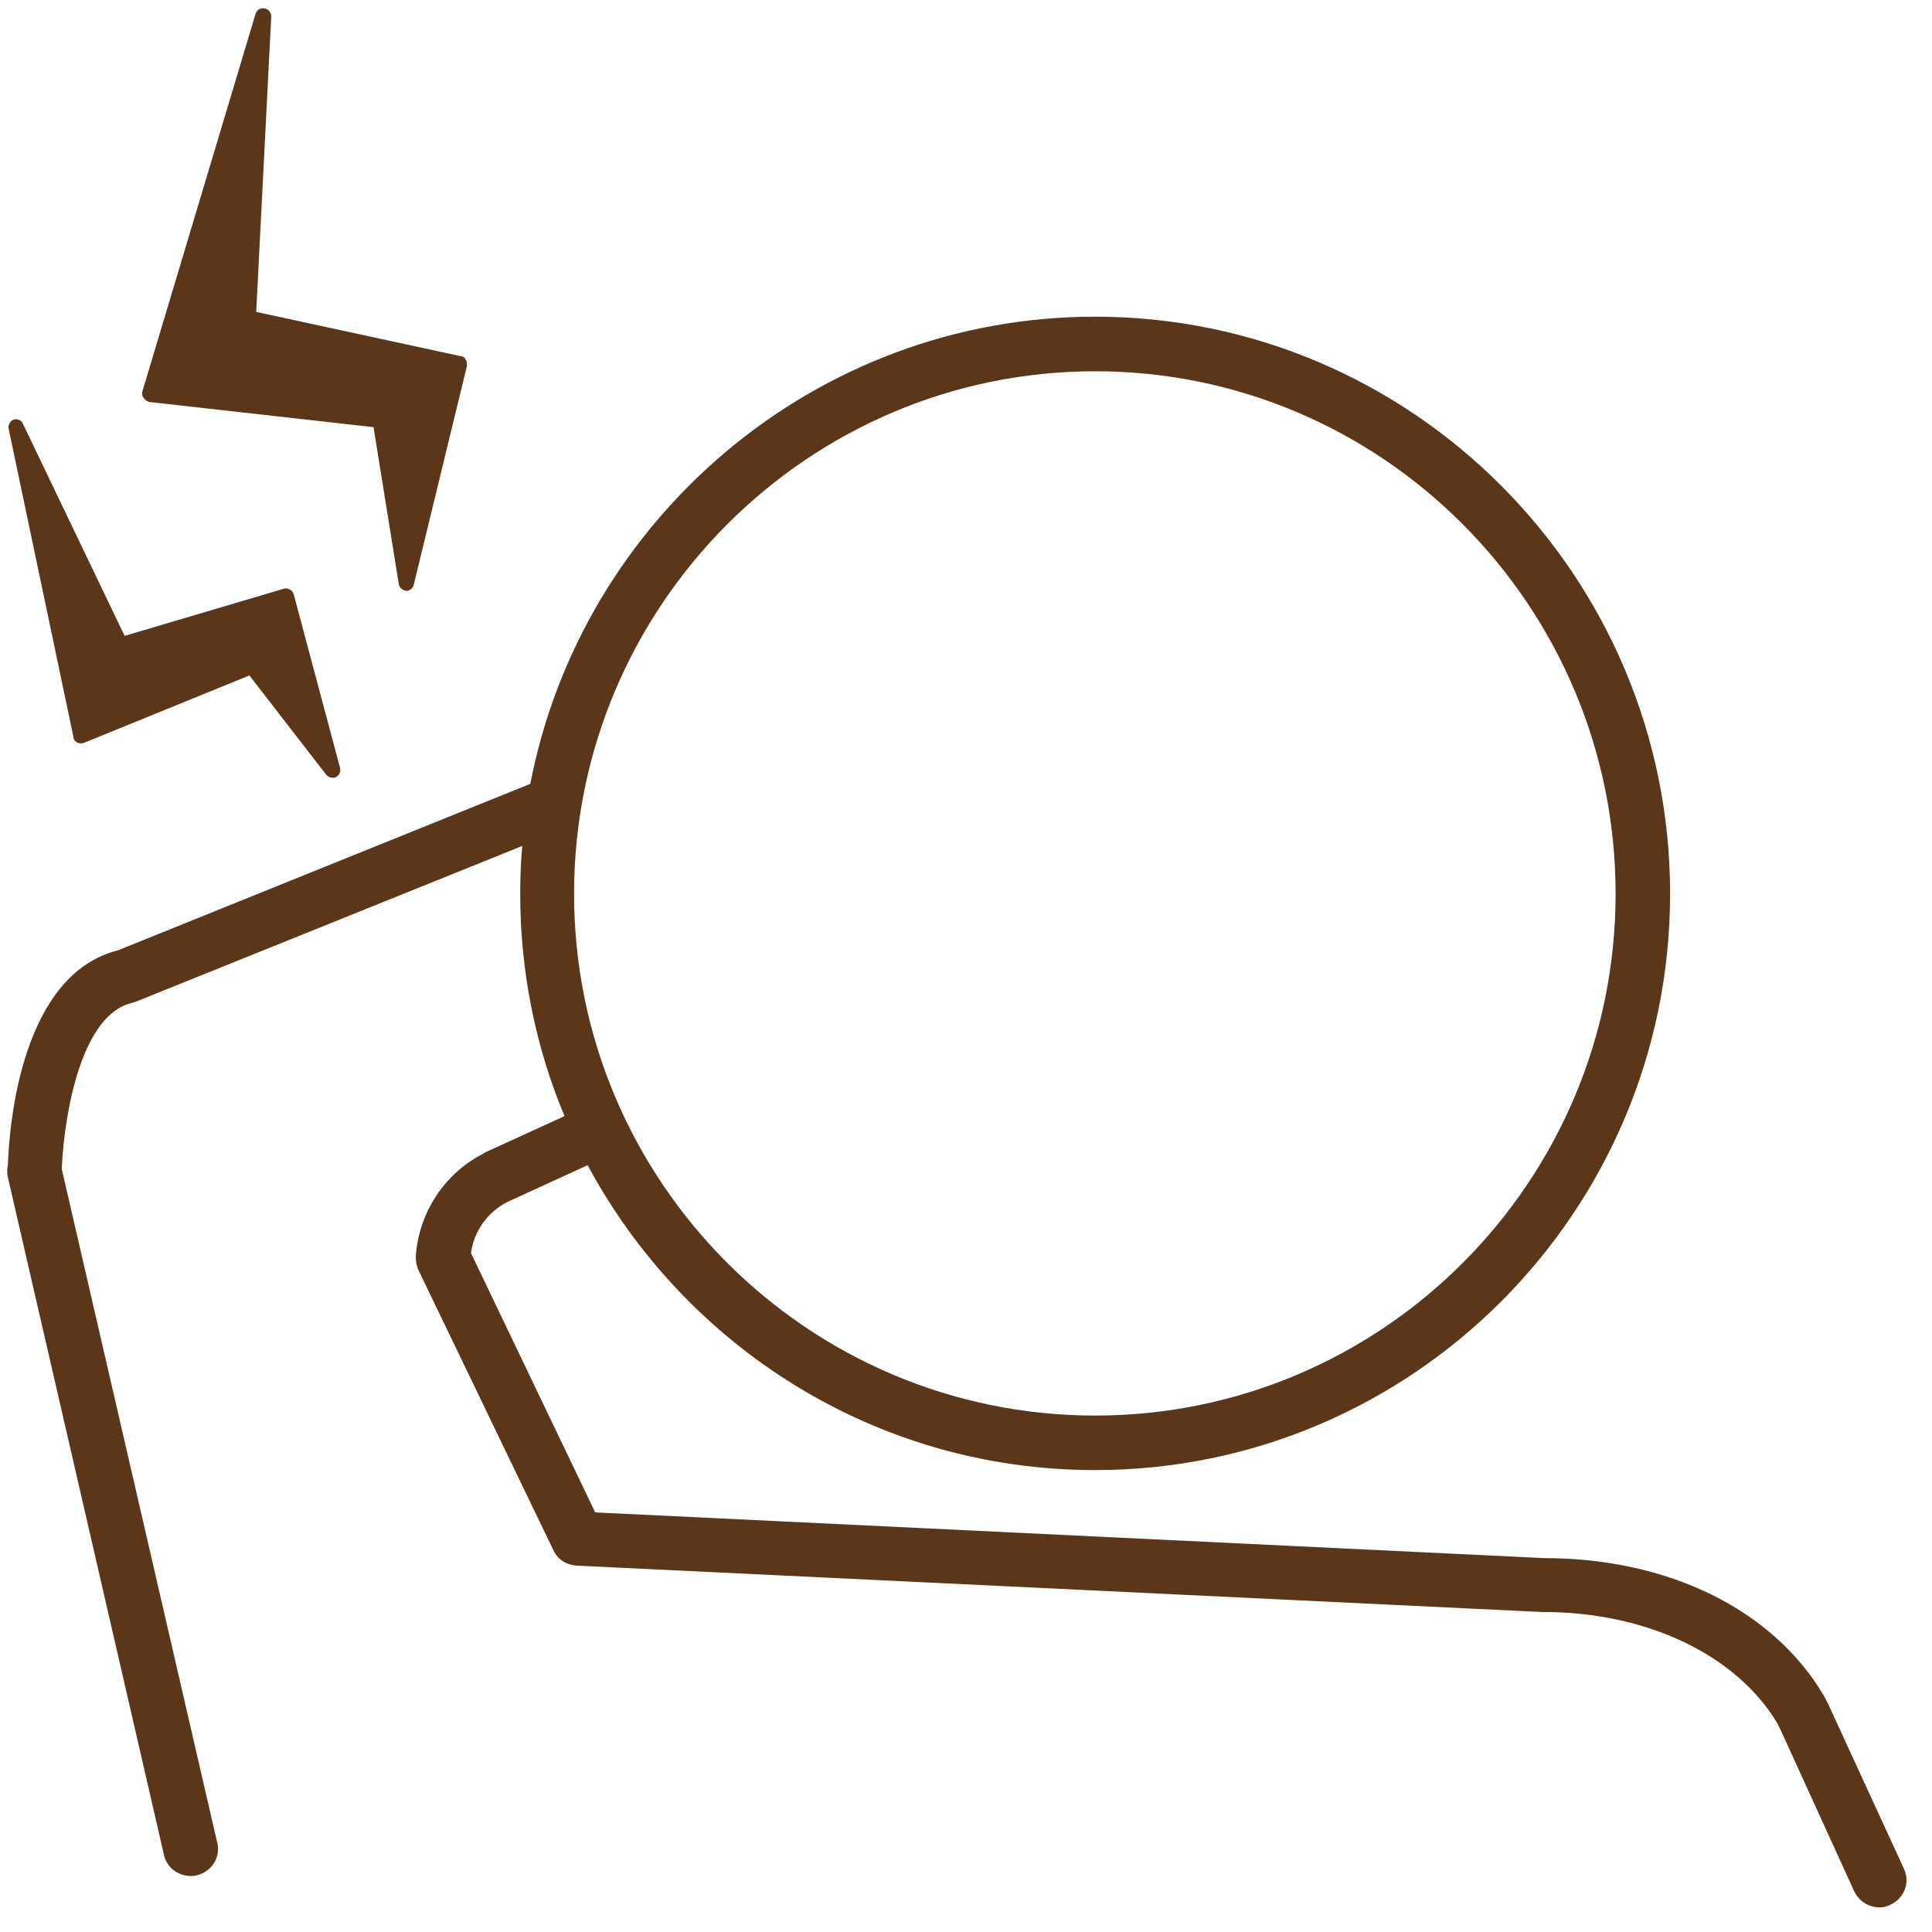 <?xml version="1.0" encoding="utf-8"?>
<!-- Generator: Adobe Illustrator 15.0.0, SVG Export Plug-In  -->
<!DOCTYPE svg PUBLIC "-//W3C//DTD SVG 1.1//EN" "http://www.w3.org/Graphics/SVG/1.1/DTD/svg11.dtd">
<svg version="1.1"
	 xmlns="http://www.w3.org/2000/svg" xmlns:xlink="http://www.w3.org/1999/xlink" xmlns:a="http://ns.adobe.com/AdobeSVGViewerExtensions/3.0/"
	 x="0px" y="0px" width="59px" height="59px" viewBox="0 0 59 59" enable-background="new 0 0 59 59" xml:space="preserve">
<defs>
</defs>
<path fill-rule="evenodd" clip-rule="evenodd" fill="#5B3619" d="M33.445,11.338c8.77,0,15.893,7.165,15.893,15.957
	c0,8.788-7.124,15.934-15.893,15.934c-8.769,0-15.914-7.146-15.914-15.934C17.531,18.503,24.676,11.338,33.445,11.338z
	 M58.148,57.079l-2.27-4.935c-0.063-0.146-0.125-0.25-0.188-0.374c-1.563-2.627-4.749-4.188-8.541-4.188l-28.973-1.396l-3.792-7.915
	c0.083-0.667,0.5-1.249,1.104-1.563l2.457-1.125c2.979,5.539,8.791,9.311,15.498,9.311c9.686,0,17.559-7.895,17.559-17.6
	c0-9.707-7.873-17.623-17.559-17.623c-8.54,0-15.685,6.167-17.248,14.266L3.596,29.024c-2.896,0.728-3.313,5.185-3.354,6.56
	l-0.021,0.104c0,0.105,0,0.187,0.021,0.271l4.77,20.705c0.083,0.374,0.438,0.625,0.813,0.625c0.063,0,0.125,0,0.188-0.022
	c0.438-0.102,0.729-0.541,0.625-0.977l-4.75-20.582v-0.061c0.083-1.688,0.604-4.666,2.146-5.021l0.125-0.04l11.789-4.752
	c-0.042,0.479-0.062,0.96-0.062,1.46c0,2.395,0.479,4.707,1.354,6.79l-2.457,1.123L14.76,35.23
	c-1.187,0.604-1.979,1.813-2.062,3.145c0,0.145,0.021,0.291,0.083,0.417l4.124,8.56c0.125,0.272,0.396,0.439,0.709,0.46
	l29.474,1.416h0.042c3.166,0,5.895,1.312,7.145,3.395l0.104,0.21l2.25,4.935c0.146,0.293,0.438,0.48,0.771,0.48
	c0.104,0,0.229-0.021,0.333-0.084C58.148,57.977,58.336,57.498,58.148,57.079z"/>
<path fill="#5B3619" d="M4.554,12.275l6.853,0.77l0.771,4.791c0.02,0.106,0.104,0.187,0.229,0.209l0,0
	c0.104,0,0.208-0.083,0.229-0.189l1.625-6.686c0-0.062,0-0.146-0.042-0.187c-0.021-0.063-0.083-0.105-0.146-0.105L7.824,9.525
	l0.459-9.02c0-0.124-0.083-0.229-0.208-0.249C7.949,0.235,7.845,0.298,7.804,0.424L4.346,11.962c-0.021,0.063,0,0.146,0.042,0.188
	C4.429,12.212,4.491,12.254,4.554,12.275z"/>
<path fill="#5B3619" d="M2.242,22.502c0,0.083,0.042,0.126,0.104,0.167c0.063,0.04,0.146,0.04,0.209,0.02l5.061-2.062l2.354,3.042
	c0.042,0.041,0.104,0.082,0.188,0.082c0.02,0,0.062,0,0.104-0.021c0.105-0.062,0.146-0.167,0.125-0.271L8.97,18.149
	c-0.021-0.061-0.063-0.126-0.125-0.146c-0.063-0.041-0.125-0.041-0.188-0.021l-4.852,1.436L0.7,12.942
	c-0.042-0.104-0.167-0.167-0.292-0.126c-0.104,0.043-0.167,0.167-0.145,0.273L2.242,22.502z"/>
<rect id="_x3C_スライス_x3E__16_" fill="none" width="59" height="59"/>
</svg>
